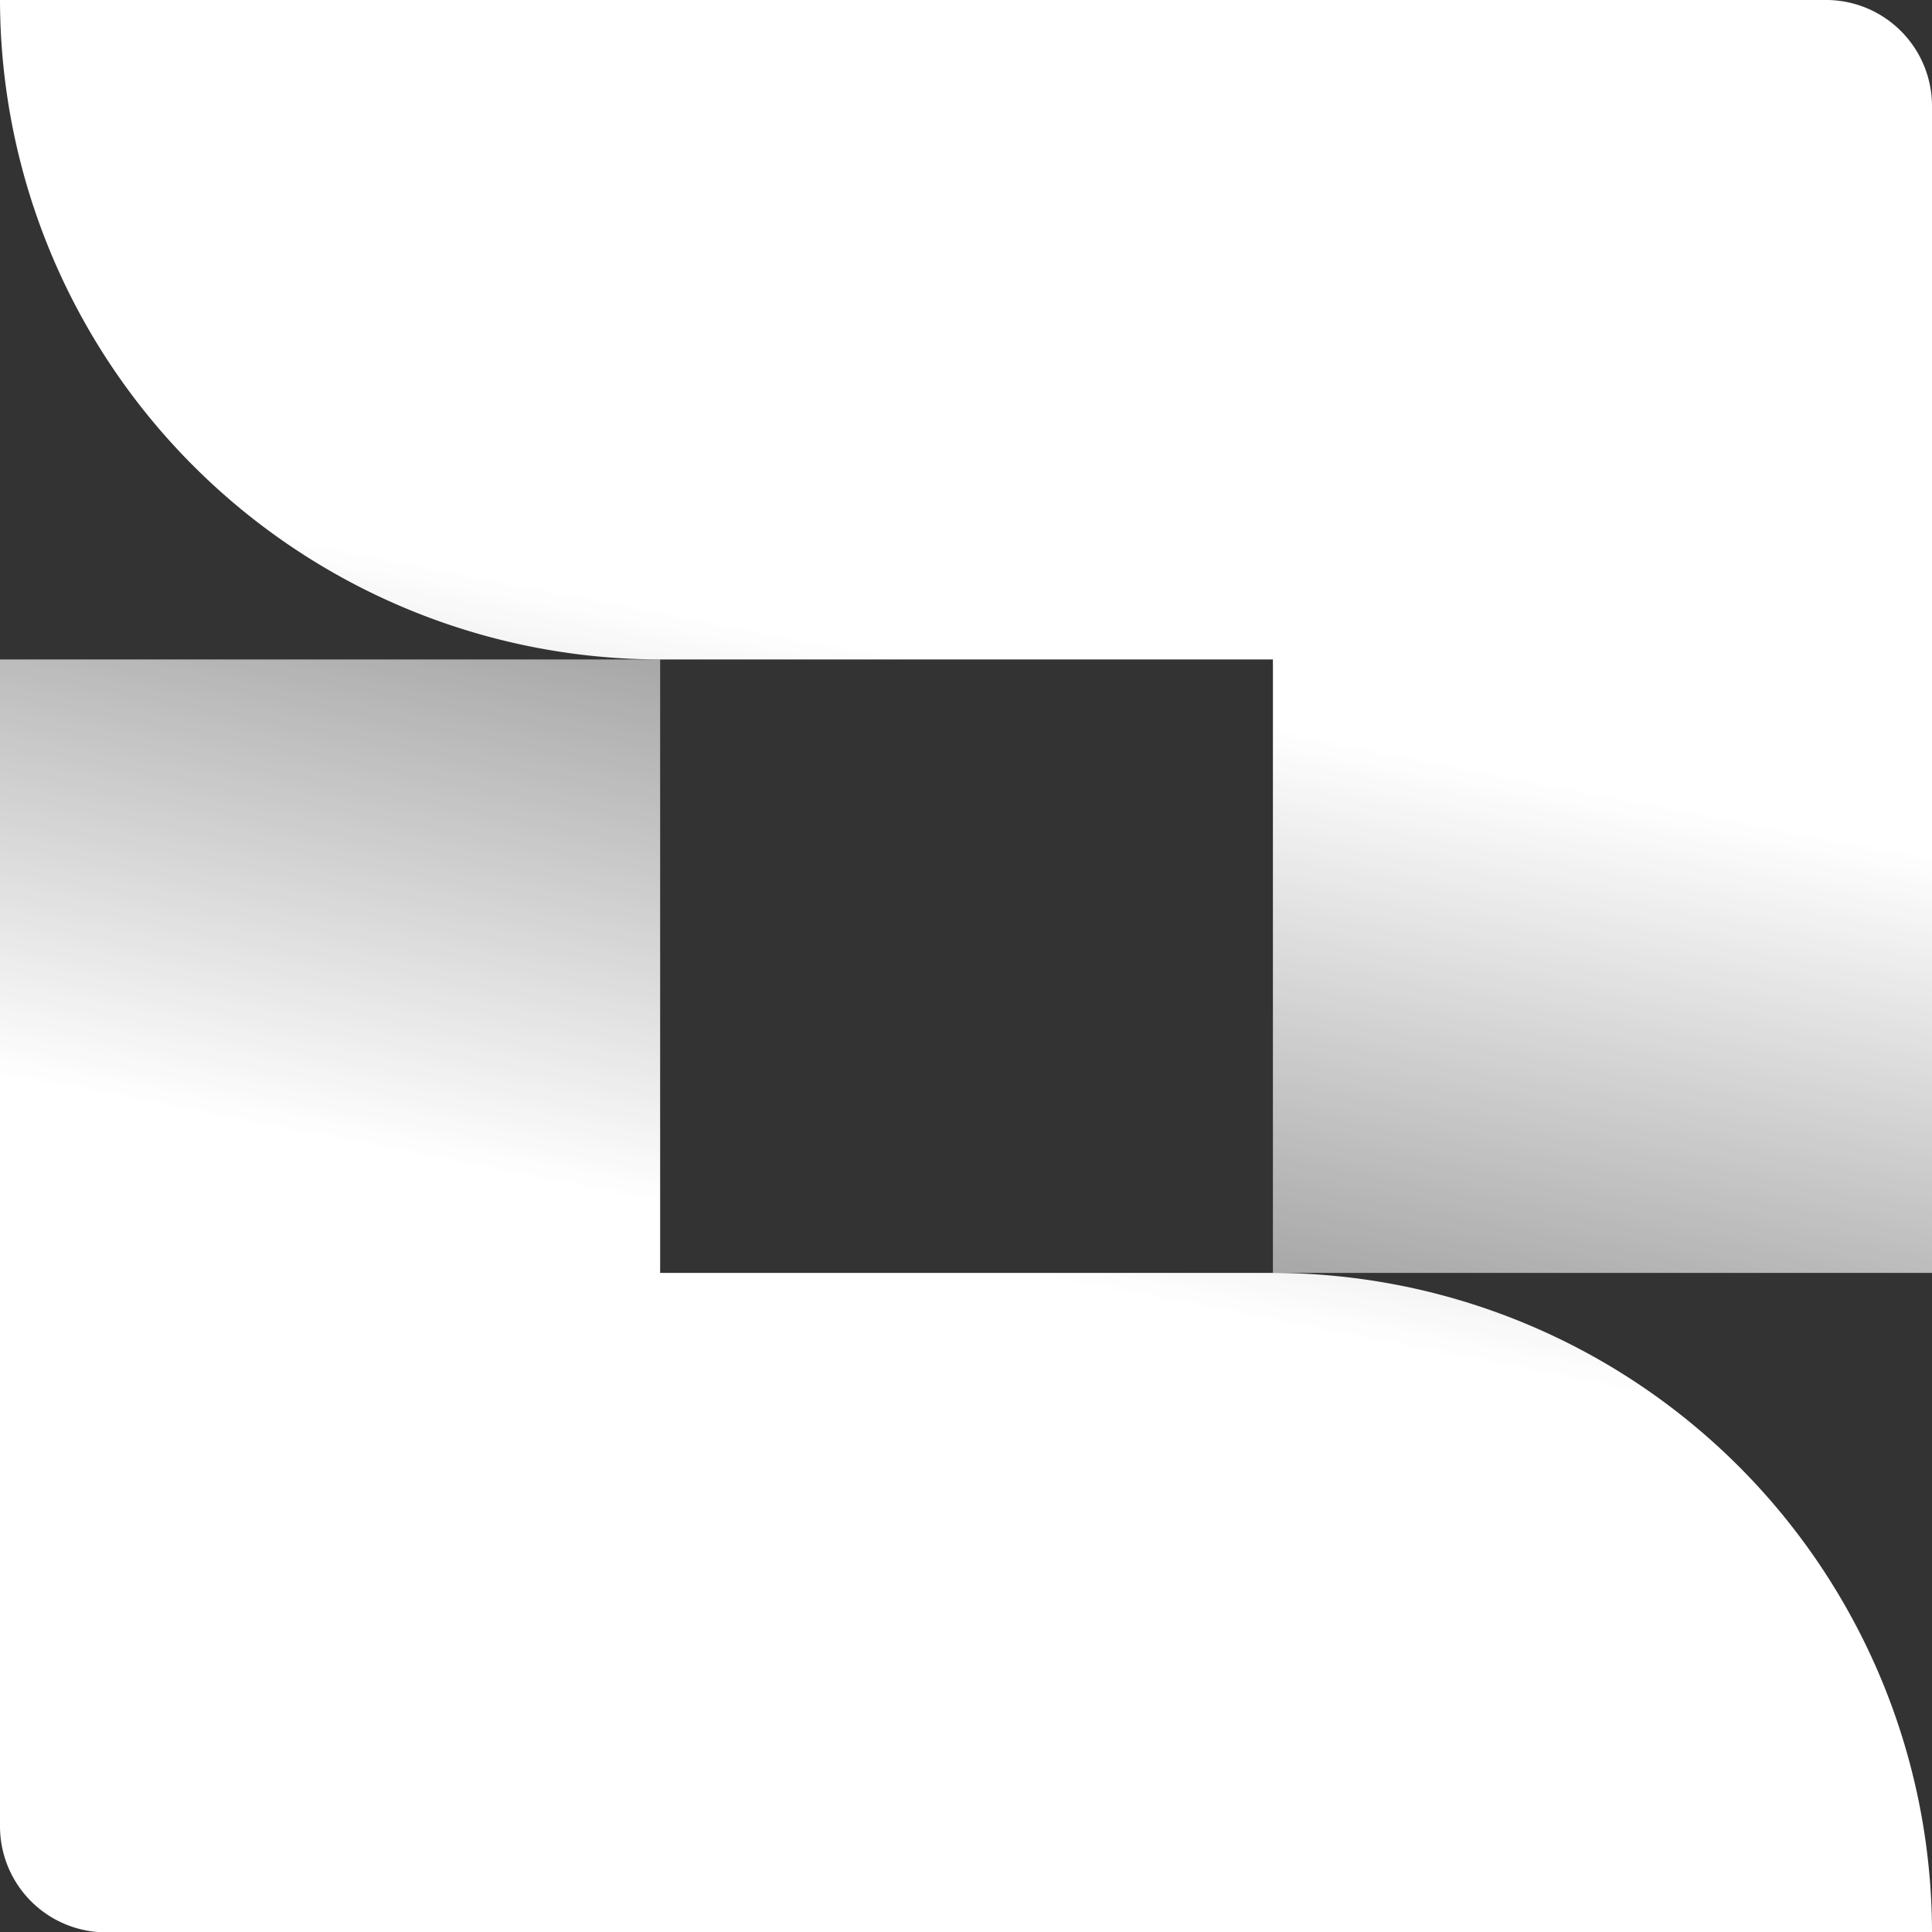 <svg xmlns="http://www.w3.org/2000/svg" xmlns:xlink="http://www.w3.org/1999/xlink" viewBox="0 0 54.64 54.64"><rect x="0" y="0" width="54.64" height="54.64" fill="#333333" stroke="none"/><defs><style>.cls-1{fill:url(#linear-gradient);}.cls-2{fill:url(#linear-gradient-2);}</style><linearGradient id="linear-gradient" x1="22.91" y1="40.72" x2="27.15" y2="18.86" gradientUnits="userSpaceOnUse"><stop offset="0.05" stop-color="#fff" stop-opacity="0.4"/><stop offset="1" stop-color="#fff"/></linearGradient><linearGradient id="linear-gradient-2" x1="-208.72" y1="72.98" x2="-204.48" y2="51.13" gradientTransform="translate(-176.99 86.91) rotate(180)" xlink:href="#linear-gradient"/></defs><title>Jira Align-icon-white-rgb</title><g id="Layer_2" data-name="Layer 2"><g id="Layer_1-2" data-name="Layer 1"><path class="cls-1" d="M0,0A18.68,18.68,0,0,0,18.67,18.65H36V36H54.64V3A3,3,0,0,0,51.7,0Z"/><path class="cls-2" d="M54.64,54.64A18.67,18.67,0,0,0,36,36H18.67V18.65H0v33a3,3,0,0,0,3,3Z"/></g></g></svg>